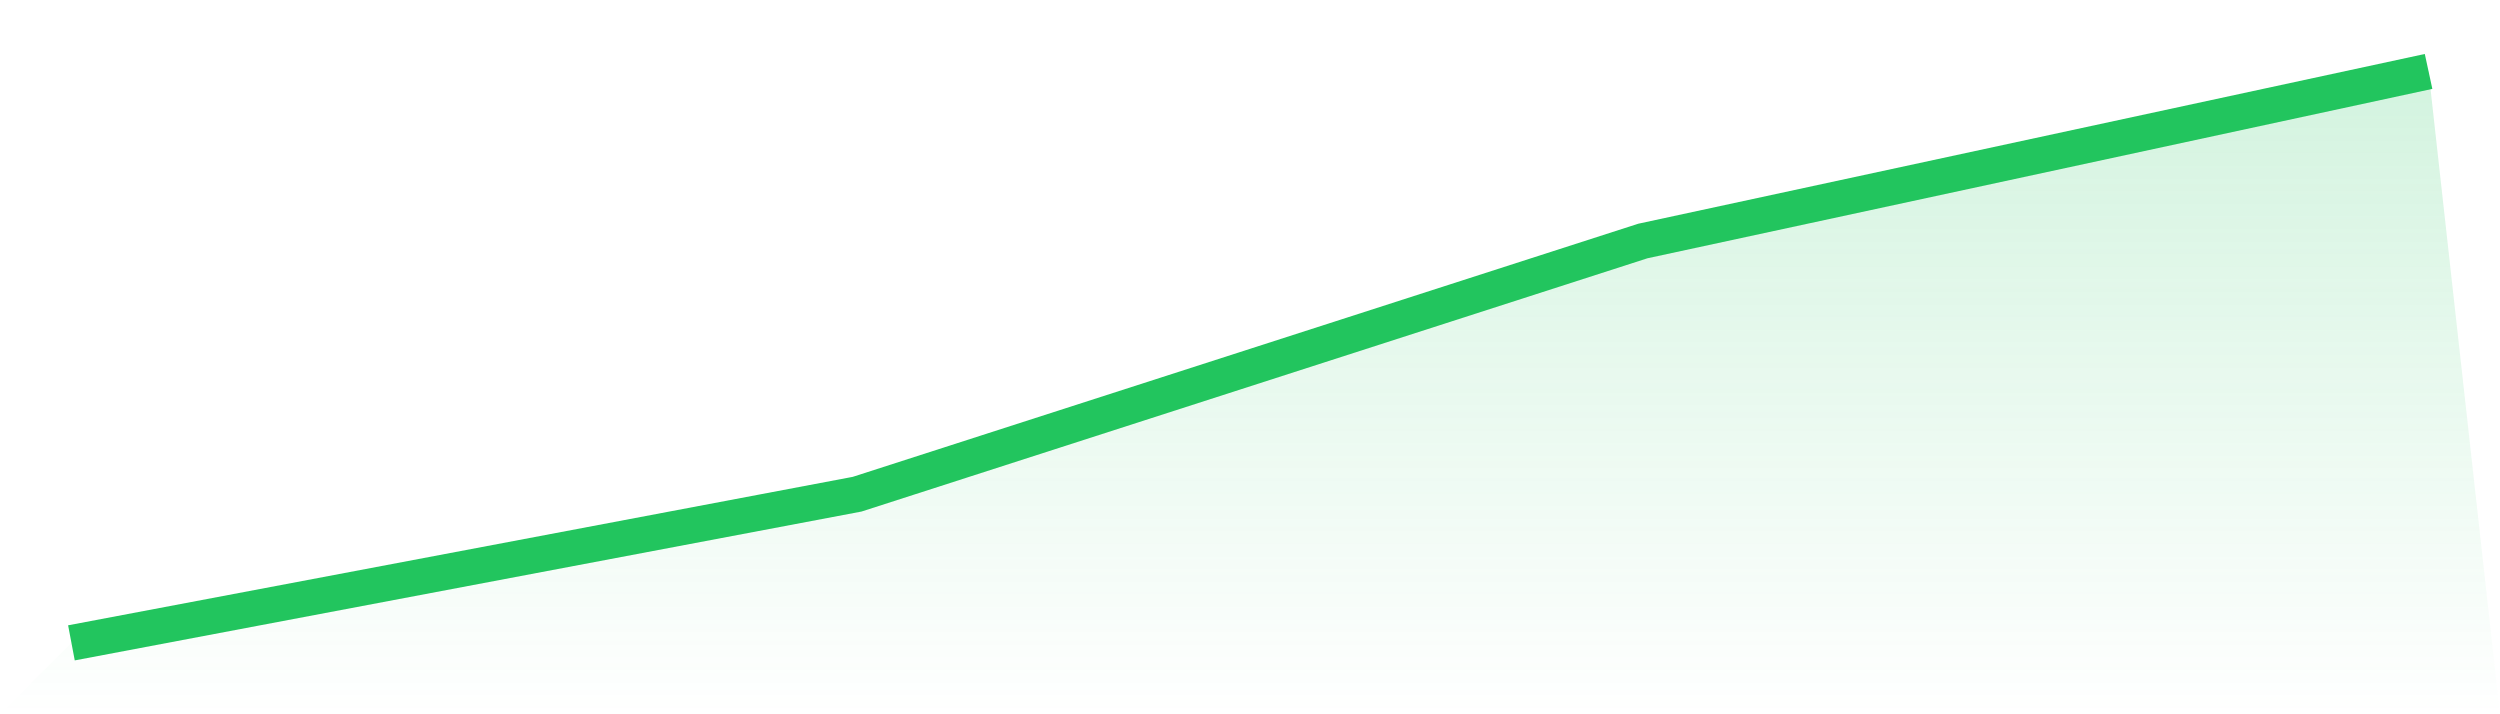 <svg viewBox="0 0 140 40" xmlns="http://www.w3.org/2000/svg">
<defs>
<linearGradient id="gradient" x1="0" x2="0" y1="0" y2="1">
<stop offset="0%" stop-color="#22c55e" stop-opacity="0.2"/>
<stop offset="100%" stop-color="#22c55e" stop-opacity="0"/>
</linearGradient>
</defs>
<path d="M4,36 L4,36 L48,27.675 L92,13.496 L136,4 L140,40 L0,40 z" fill="url(#gradient)"/>
<path d="M4,36 L4,36 L48,27.675 L92,13.496 L136,4" fill="none" stroke="#22c55e" stroke-width="2"/>
</svg>